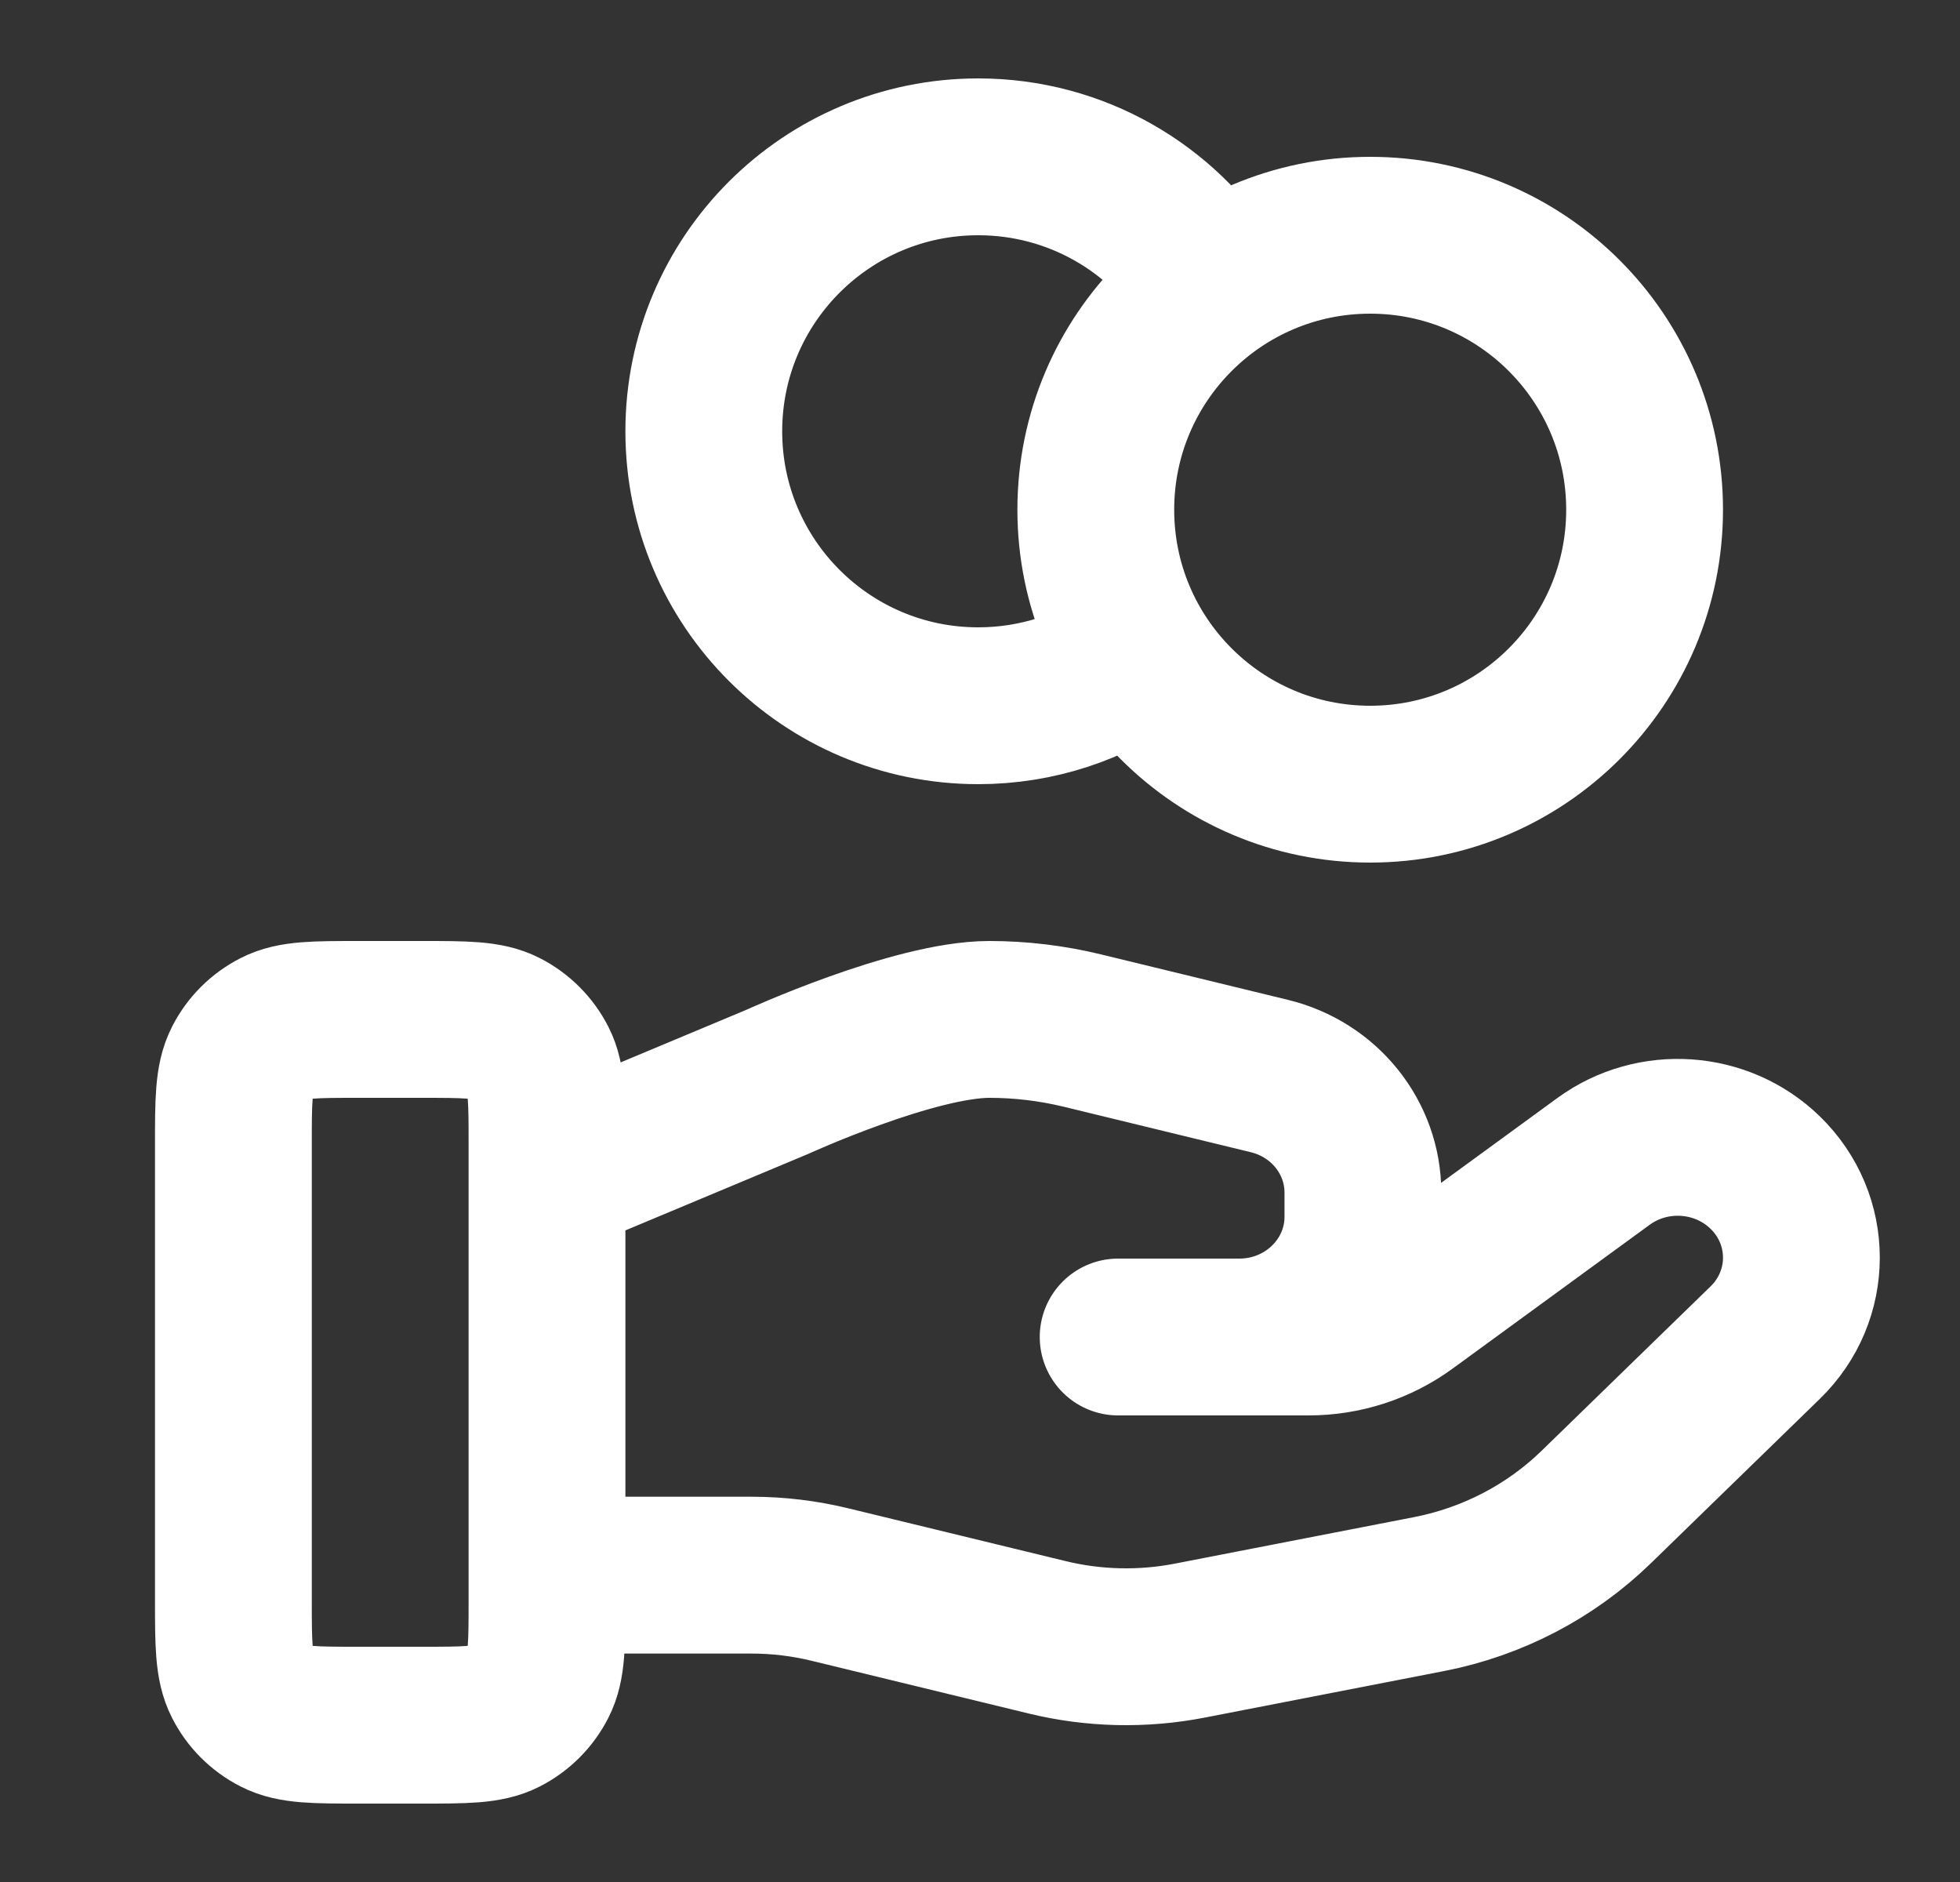 <svg width="25" height="24" viewBox="0 0 25 24" fill="none" xmlns="http://www.w3.org/2000/svg">
<rect x="0" y="0" width="25" height="24" fill="#333333" stroke="none"/>
<path d="M14.506 8.352C13.934 8.76 13.233 9 12.477 9C10.544 9 8.977 7.433 8.977 5.5C8.977 3.567 10.544 2 12.477 2C13.73 2 14.829 2.658 15.447 3.648M6.977 20.087H9.587C9.927 20.087 10.265 20.128 10.595 20.209L13.354 20.879C13.952 21.025 14.575 21.039 15.18 20.921L18.23 20.328C19.035 20.171 19.776 19.785 20.357 19.221L22.515 17.122C23.131 16.523 23.131 15.552 22.515 14.953C21.96 14.413 21.081 14.353 20.454 14.81L17.939 16.645C17.579 16.908 17.141 17.05 16.69 17.05H14.262L15.808 17.05C16.679 17.05 17.384 16.363 17.384 15.516V15.209C17.384 14.505 16.892 13.892 16.191 13.722L13.805 13.142C13.417 13.048 13.019 13 12.62 13C11.655 13 9.908 13.799 9.908 13.799L6.977 15.025M20.977 6.5C20.977 8.433 19.41 10 17.477 10C15.544 10 13.977 8.433 13.977 6.5C13.977 4.567 15.544 3 17.477 3C19.41 3 20.977 4.567 20.977 6.5ZM2.977 14.6L2.977 20.4C2.977 20.96 2.977 21.24 3.086 21.454C3.181 21.642 3.334 21.795 3.523 21.891C3.736 22 4.017 22 4.577 22H5.377C5.937 22 6.217 22 6.431 21.891C6.619 21.795 6.772 21.642 6.868 21.454C6.977 21.24 6.977 20.96 6.977 20.4V14.6C6.977 14.04 6.977 13.76 6.868 13.546C6.772 13.358 6.619 13.205 6.431 13.109C6.217 13 5.937 13 5.377 13L4.577 13C4.017 13 3.736 13 3.523 13.109C3.334 13.205 3.181 13.358 3.086 13.546C2.977 13.76 2.977 14.04 2.977 14.6Z" stroke="#FFFFFF" stroke-width="2" stroke-linecap="round" stroke-linejoin="round"/>
</svg>
